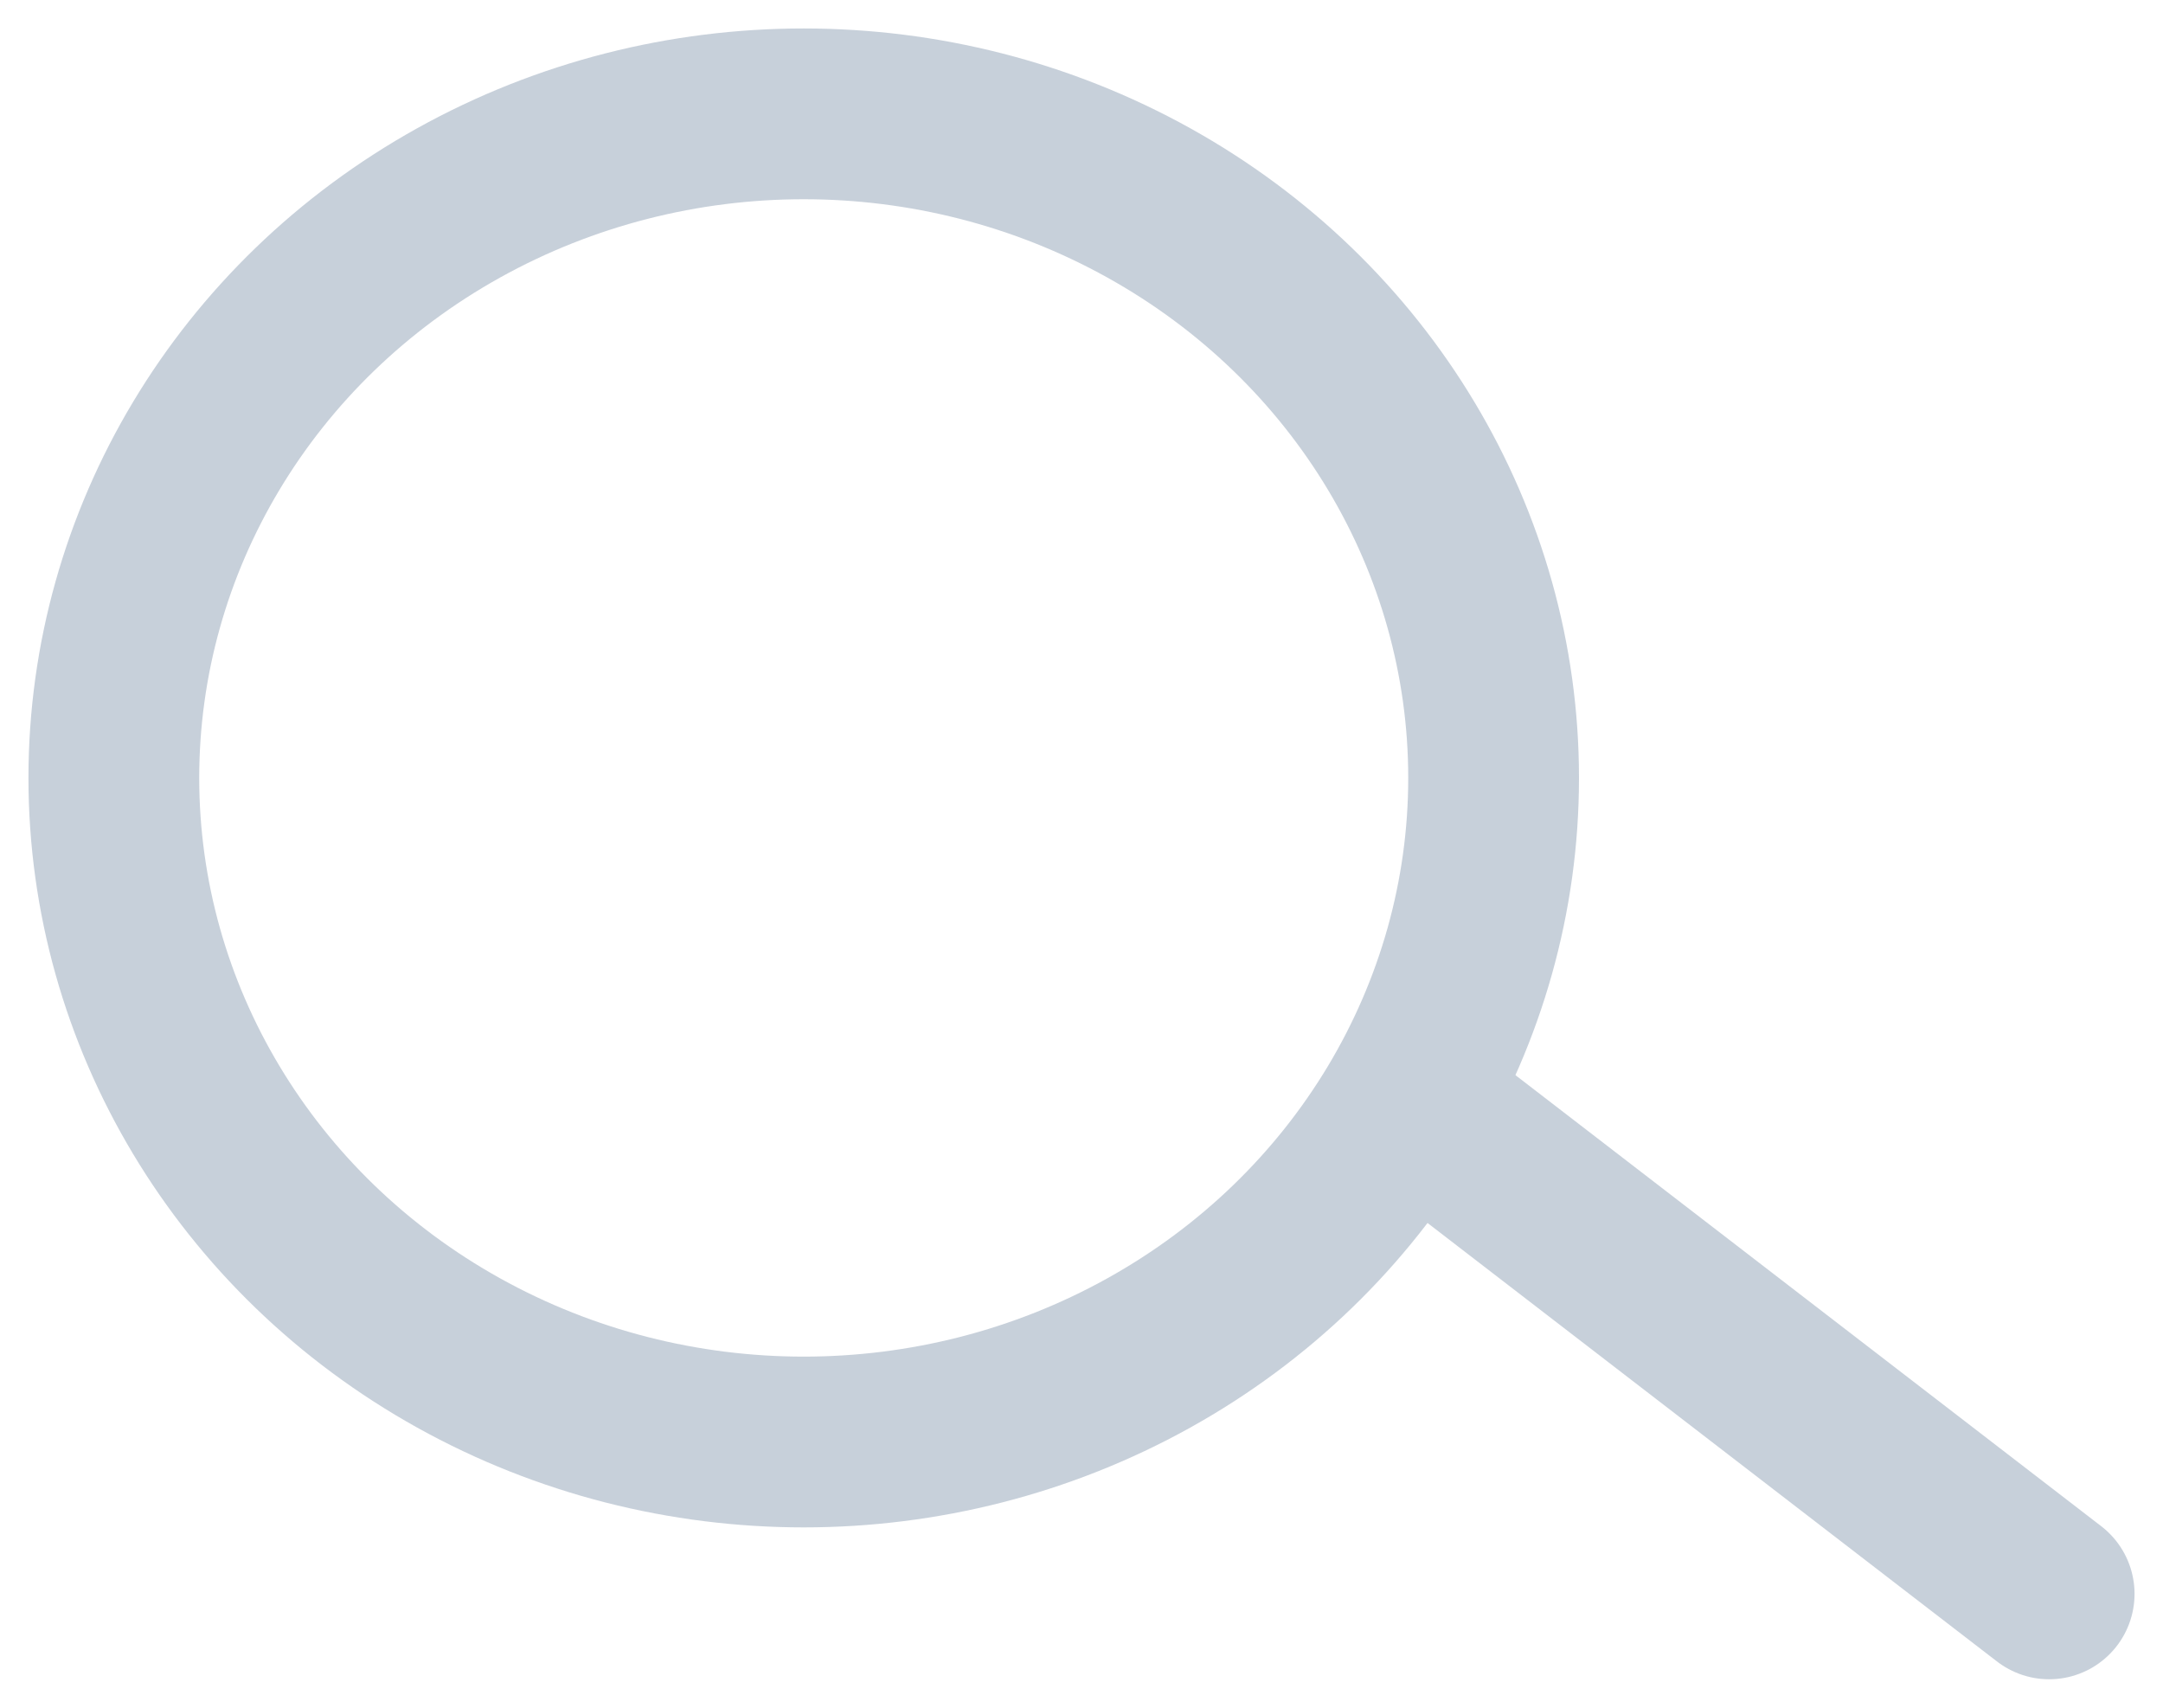 <?xml version="1.0" encoding="UTF-8"?>
<svg width="19px" height="15px" viewBox="0 0 19 15" version="1.1" xmlns="http://www.w3.org/2000/svg" xmlns:xlink="http://www.w3.org/1999/xlink">
    <title>ic_search_active@3x</title>
    <g id="Page-1" stroke="none" stroke-width="1" fill="none" fill-rule="evenodd" opacity="0.5" stroke-linecap="round" stroke-linejoin="round">
        <g id="Artboard" transform="translate(-196, -2478)" stroke="#90A1B5" stroke-width="1.5">
            <g id="ic_search_active" transform="translate(197, 2479)">
                <ellipse id="Glass" cx="6.06" cy="5.833" rx="6.06" ry="5.833"></ellipse>
                <line x1="11.805" y1="9" x2="17" y2="13" id="Handle"></line>
            </g>
        </g>
    </g>
</svg>